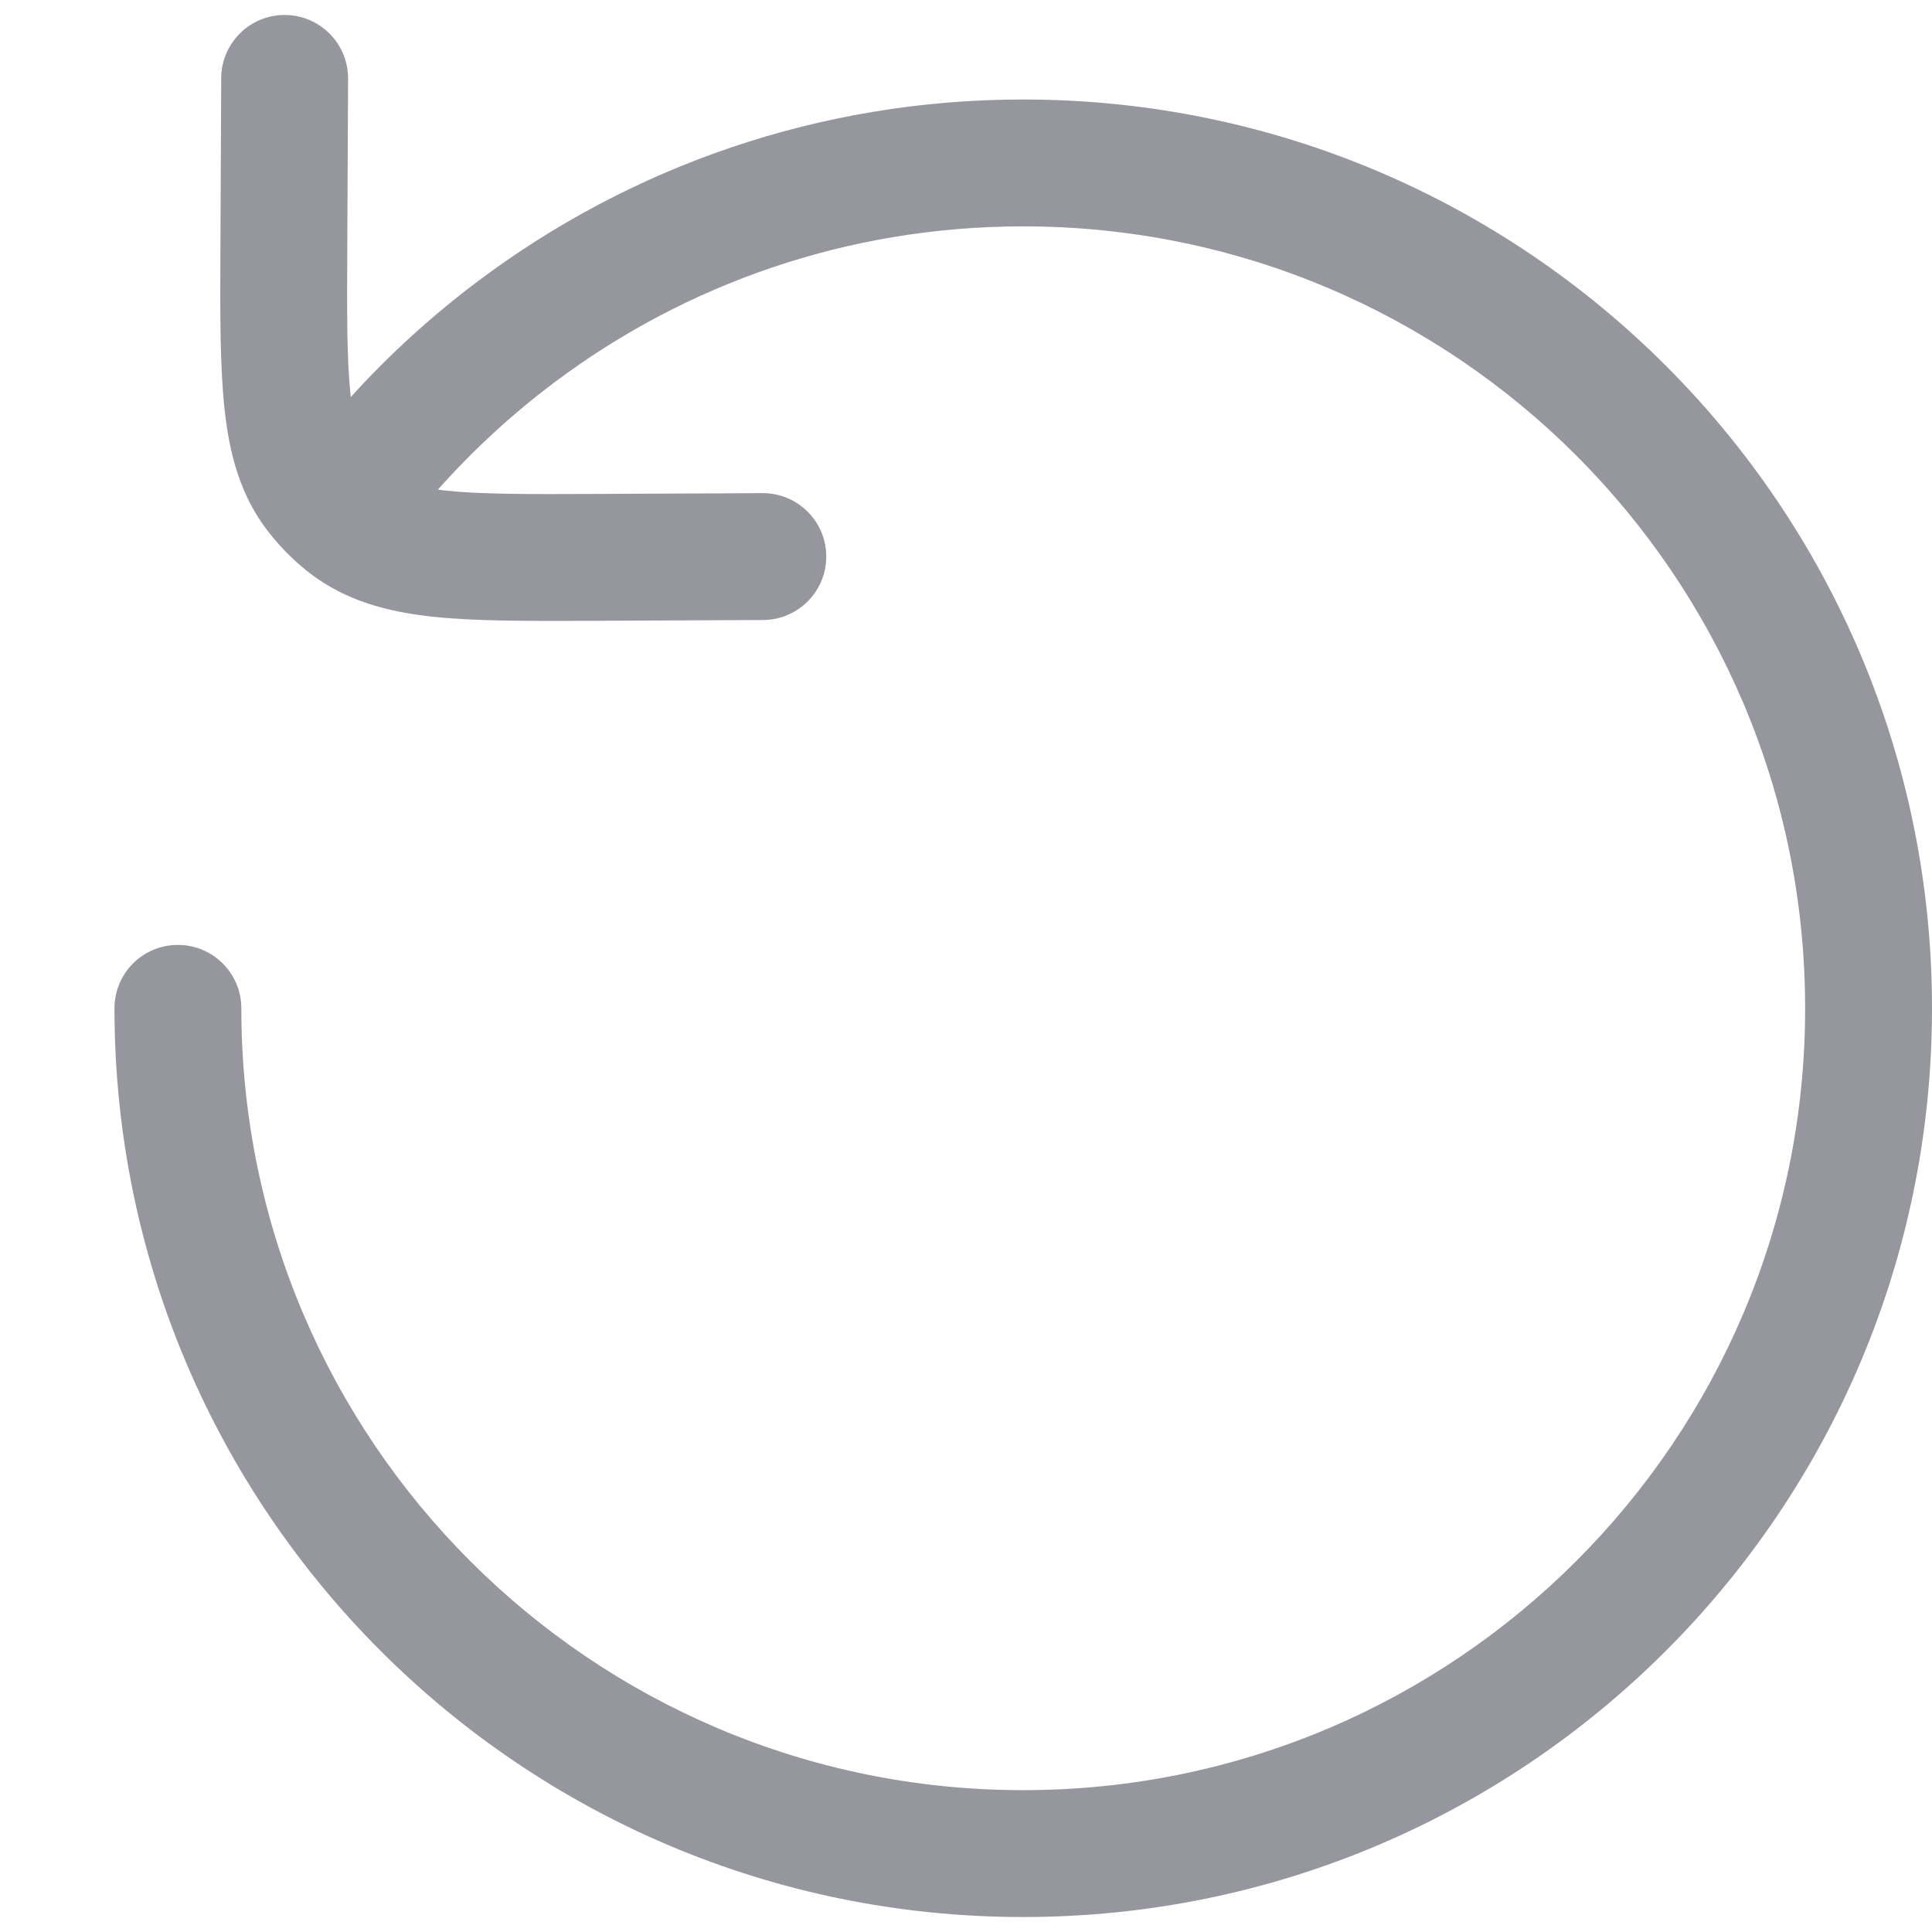 <svg width="12" height="12" viewBox="0 0 12 12" fill="none" xmlns="http://www.w3.org/2000/svg">
<path d="M2.162 0.489C2.163 0.271 1.987 0.094 1.769 0.093C1.552 0.092 1.375 0.268 1.374 0.485L1.369 1.55C1.367 1.947 1.366 2.277 1.395 2.543C1.425 2.822 1.493 3.079 1.666 3.302C1.713 3.362 1.764 3.419 1.82 3.471C1.853 3.502 1.887 3.531 1.923 3.559C2.146 3.731 2.403 3.799 2.682 3.83C2.947 3.859 3.278 3.857 3.674 3.856L4.74 3.851C4.957 3.85 5.133 3.673 5.132 3.455C5.131 3.238 4.954 3.062 4.736 3.063L3.694 3.068C3.269 3.07 2.983 3.07 2.767 3.047C2.751 3.045 2.735 3.043 2.72 3.041C2.938 2.796 3.179 2.574 3.441 2.377C4.253 1.767 5.261 1.406 6.355 1.406C9.038 1.406 11.212 3.58 11.212 6.263C11.212 8.945 9.038 11.119 6.355 11.119C3.673 11.119 1.499 8.945 1.499 6.263C1.499 6.045 1.322 5.869 1.105 5.869C0.887 5.869 0.711 6.045 0.711 6.263C0.711 9.38 3.238 11.907 6.355 11.907C9.473 11.907 12 9.38 12 6.263C12 3.145 9.473 0.618 6.355 0.618C5.085 0.618 3.911 1.038 2.968 1.747C2.683 1.961 2.418 2.202 2.179 2.466L2.178 2.458C2.154 2.242 2.155 1.956 2.157 1.531L2.162 0.489Z" fill="#96969E"/>
</svg>
